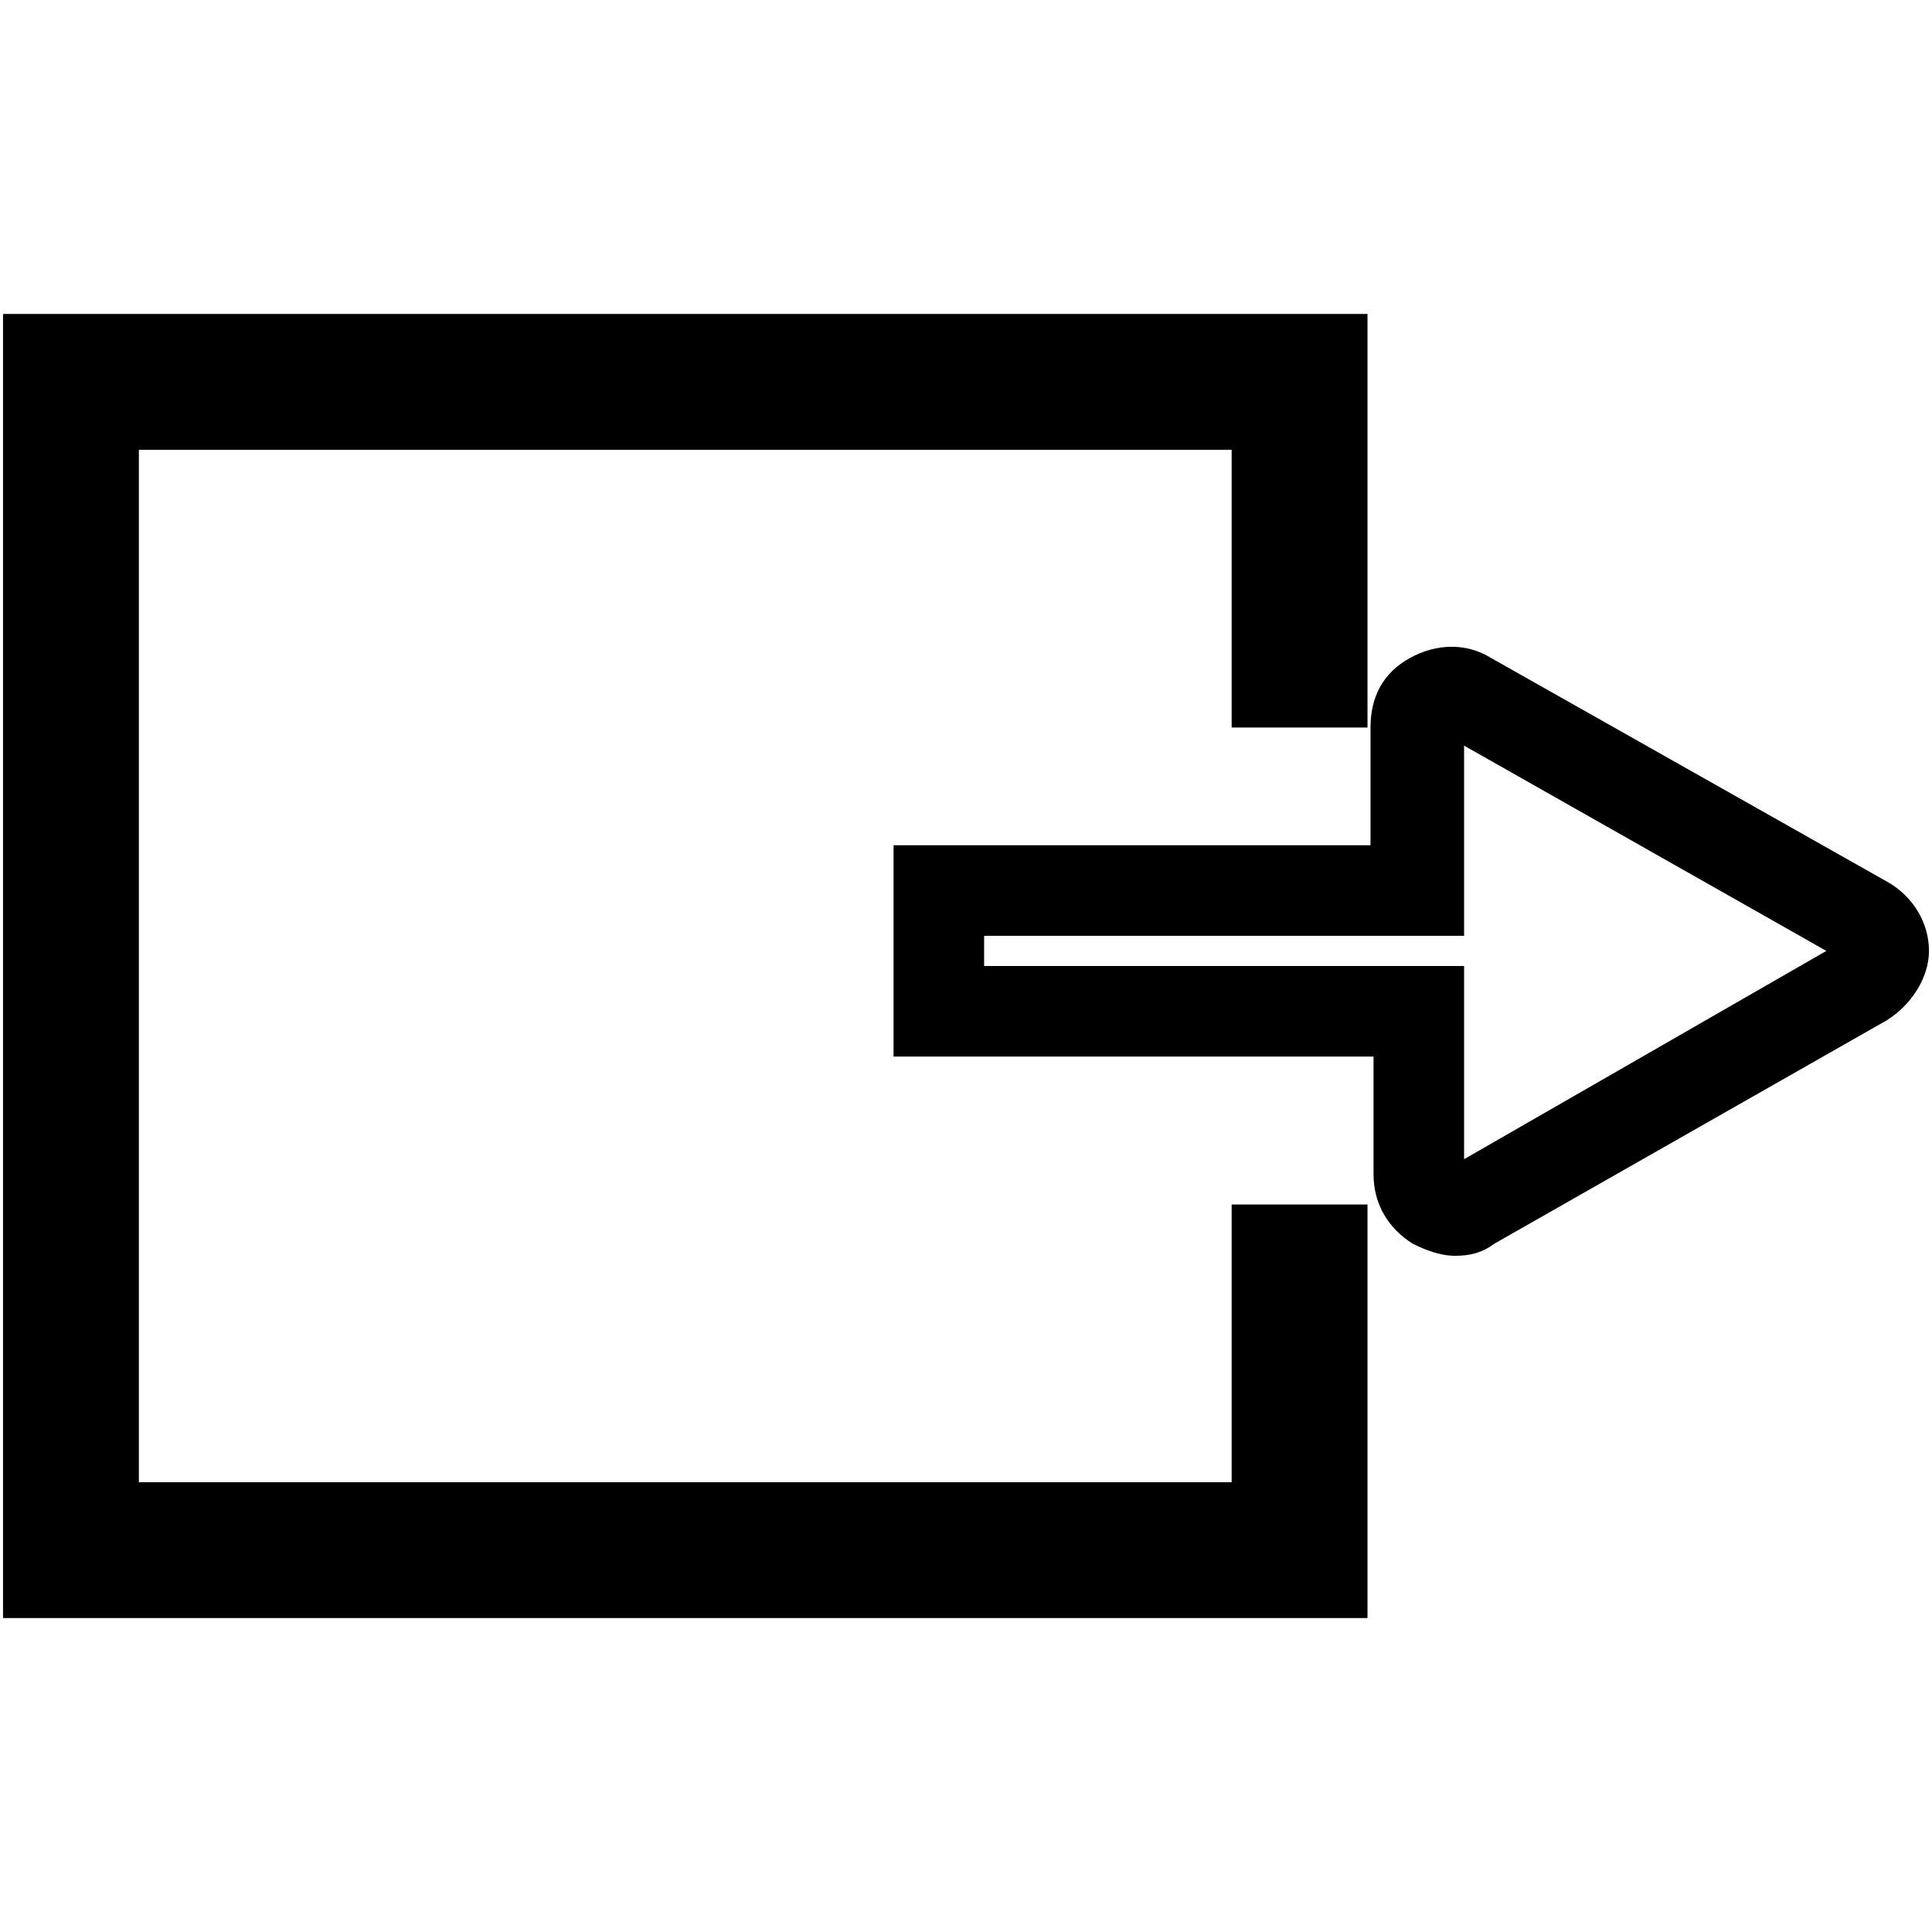 <?xml version="1.0" encoding="utf-8"?>
<!-- Generator: Adobe Illustrator 22.1.0, SVG Export Plug-In . SVG Version: 6.00 Build 0)  -->
<svg version="1.1" id="Layer_1" xmlns="http://www.w3.org/2000/svg" xmlns:xlink="http://www.w3.org/1999/xlink" x="0px" y="0px"
	 viewBox="0 0 64 64" style="enable-background:new 0 0 64 64;" xml:space="preserve">
<style type="text/css">

</style>
<g >
	<polygon points="40.8,49.1 4.6,49.1 4.6,14.9 40.8,14.9 40.8,24.1 45.3,24.1 45.3,10.4 0.1,10.4 0.1,53.6 45.3,53.6 45.3,39.9 
		40.8,39.9 	"/>
	<path d="M62.5,29.2L62.5,29.2l-13.1-7.4c-0.8-0.5-1.8-0.5-2.7,0s-1.3,1.3-1.3,2.3V28H29.6v7h15.9v3.9c0,1,0.5,1.8,1.3,2.3
		c0.4,0.2,0.9,0.4,1.4,0.4c0.5,0,0.9-0.1,1.3-0.4l13-7.4c0.8-0.5,1.4-1.4,1.4-2.3S63.4,29.7,62.5,29.2z M48.5,38.4V32H32.6v-1h15.9
		v-6.3l12,6.8L48.5,38.4z"/>
</g>
</svg>
